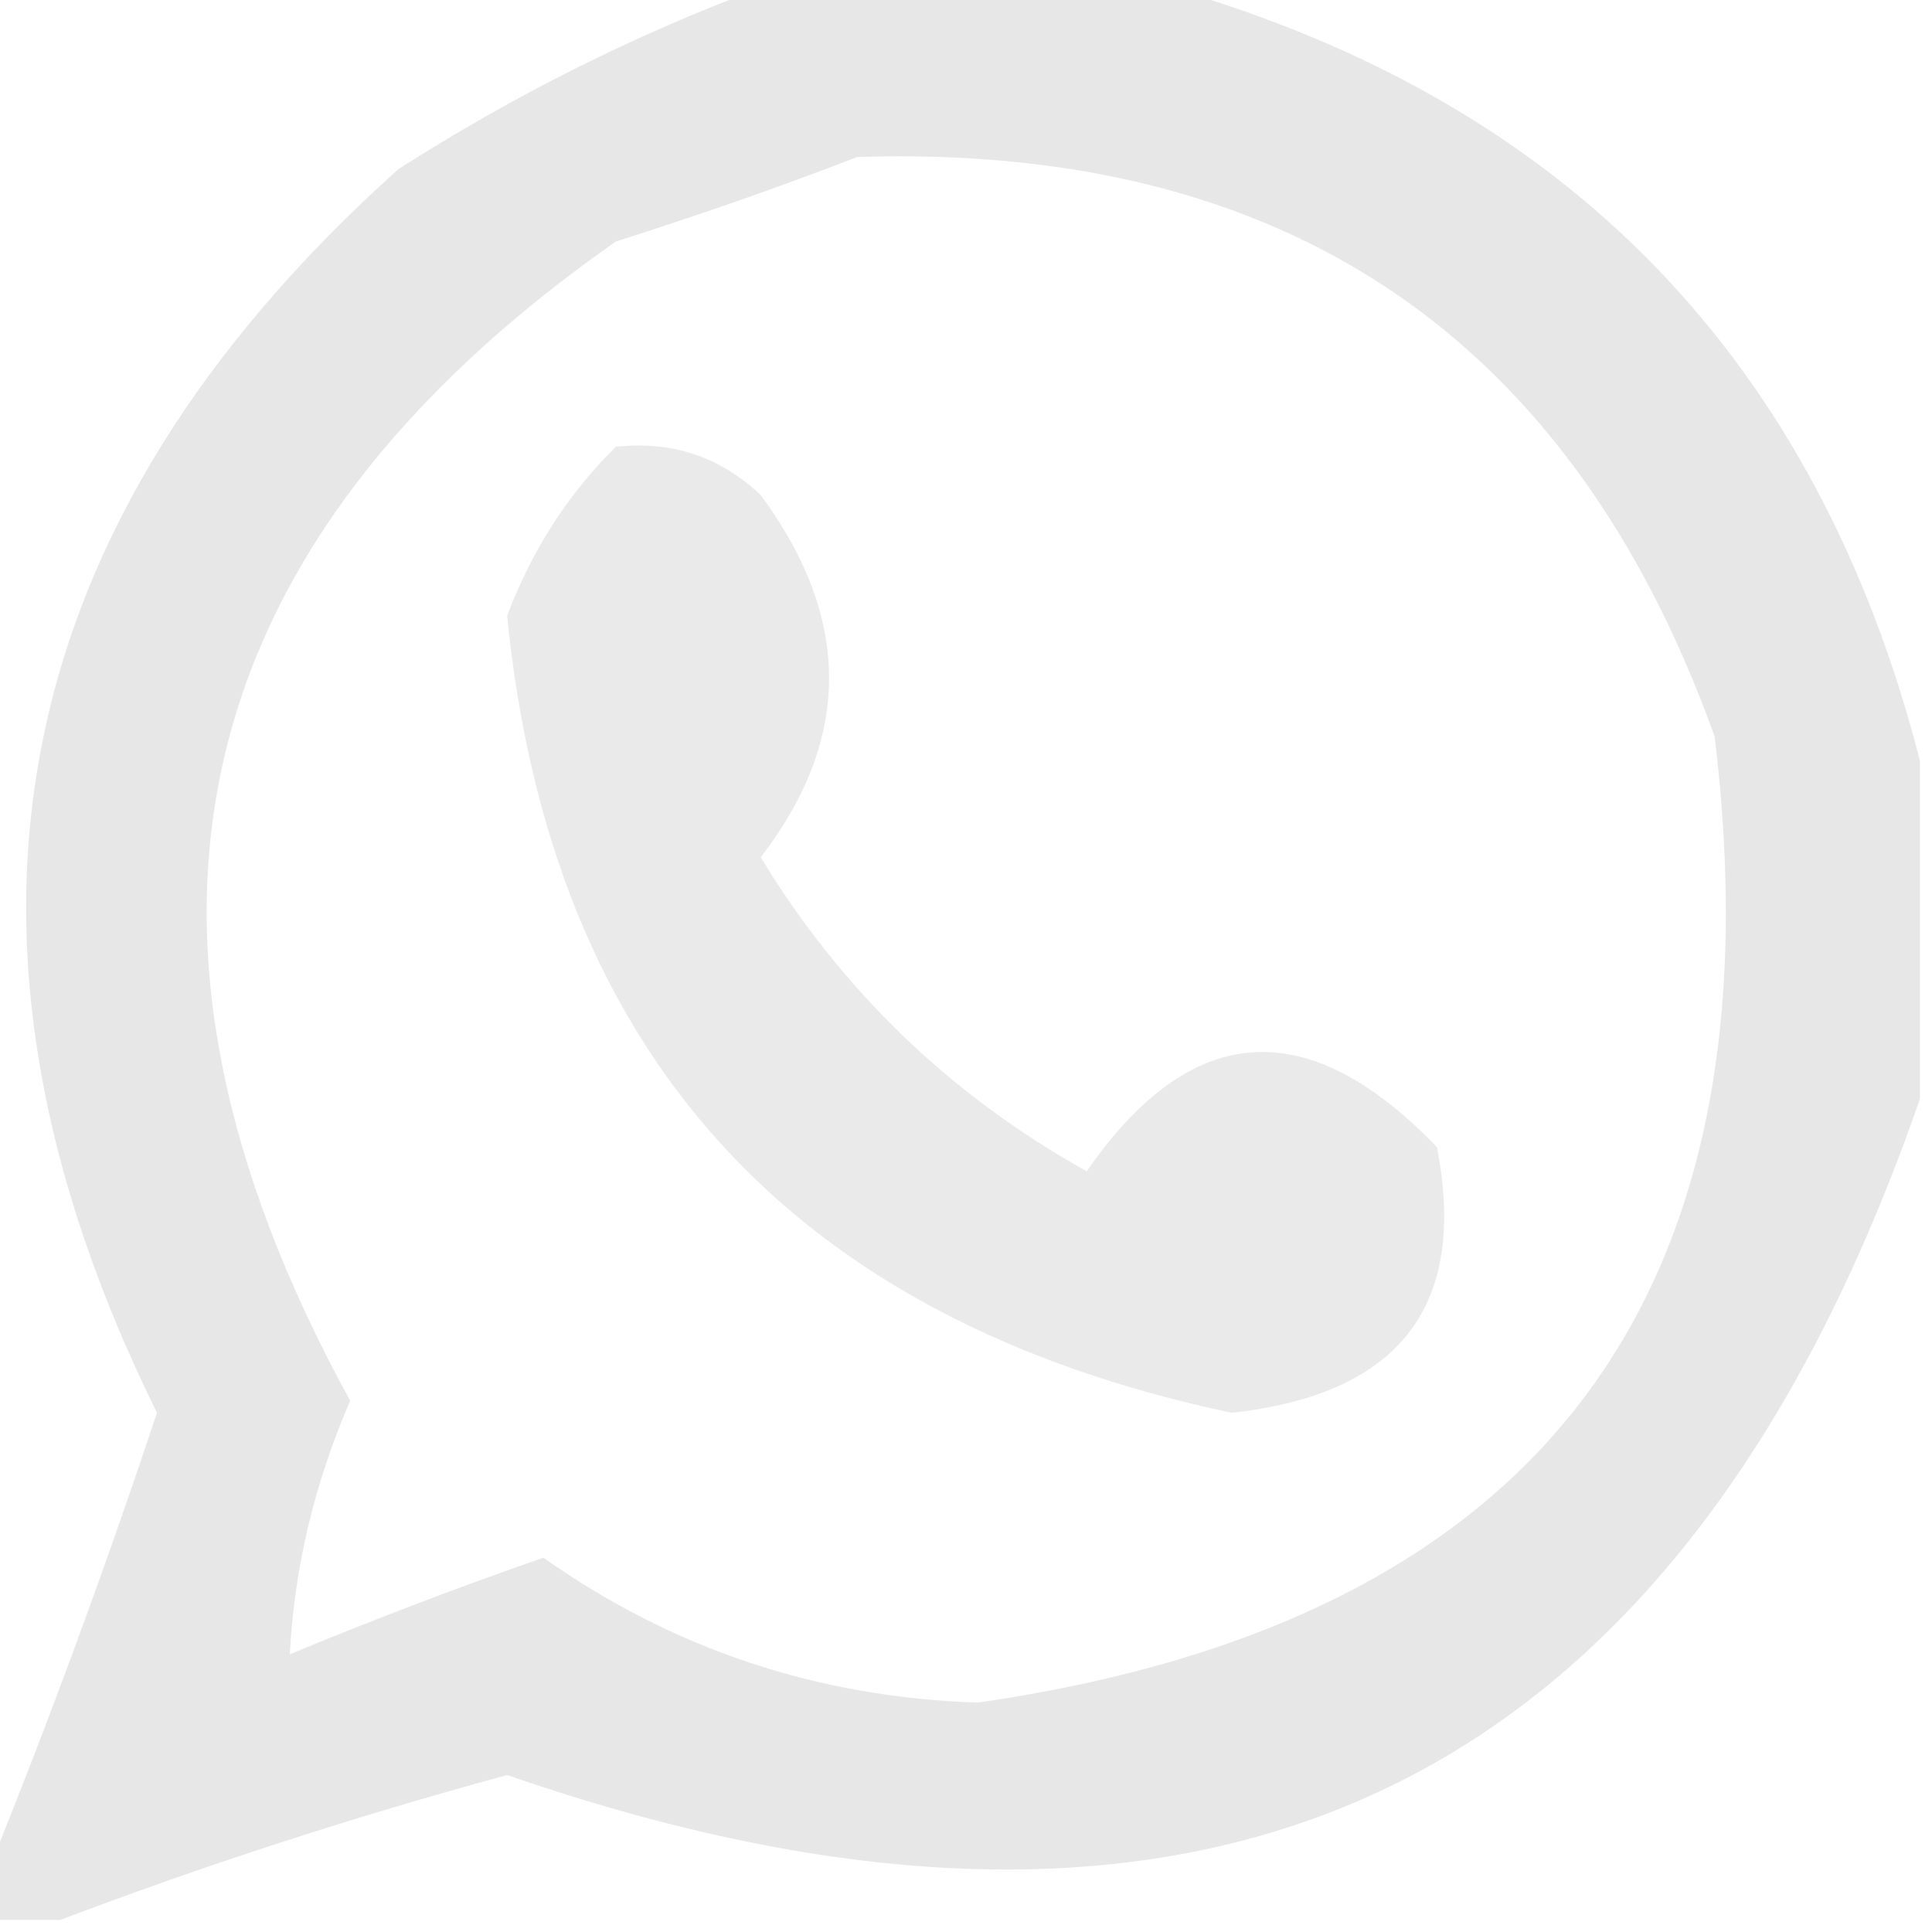 <?xml version="1.0" encoding="UTF-8"?>
<!DOCTYPE svg PUBLIC "-//W3C//DTD SVG 1.1//EN" "http://www.w3.org/Graphics/SVG/1.1/DTD/svg11.dtd">
<svg xmlns="http://www.w3.org/2000/svg" version="1.1" width="80px" height="80px" style="shape-rendering:geometricPrecision; text-rendering:geometricPrecision; image-rendering:optimizeQuality; fill-rule:evenodd; clip-rule:evenodd" xmlns:xlink="http://www.w3.org/1999/xlink">
<g><path style="opacity:0.999" fill="#e7e7e7" d="M 31.5,-0.5 C 37.167,-0.5 42.833,-0.5 48.5,-0.5C 64.906,4.24 75.24,14.907 79.5,31.5C 79.5,36.167 79.5,40.833 79.5,45.5C 69.544,74.225 50.044,83.558 21,73.5C 14.629,75.236 8.462,77.236 2.5,79.5C 1.5,79.5 0.5,79.5 -0.5,79.5C -0.5,78.833 -0.5,78.167 -0.5,77.5C 2.001,71.342 4.334,65.009 6.5,58.5C -3.205,38.859 0.128,21.692 16.5,7C 21.313,3.927 26.313,1.427 31.5,-0.5 Z M 35.5,6.5 C 53.223,5.935 65.056,13.935 71,30.5C 73.835,53.824 63.669,67.157 40.5,70.5C 33.87,70.29 27.87,68.29 22.5,64.5C 18.944,65.74 15.444,67.073 12,68.5C 12.184,64.925 13.018,61.425 14.5,58C 3.85,38.605 7.517,22.605 25.5,10C 28.98,8.897 32.313,7.731 35.5,6.5 Z"/></g>
<g><path style="opacity:0.999" fill="#eaeaea" d="M 25.5,18.5 C 27.827,18.247 29.827,18.914 31.5,20.5C 35.272,25.607 35.272,30.607 31.5,35.5C 34.858,41.025 39.358,45.358 45,48.5C 49.312,42.266 54.146,41.932 59.5,47.5C 60.787,54.073 57.953,57.739 51,58.5C 32.806,54.652 22.806,43.652 21,25.5C 22.012,22.798 23.512,20.465 25.5,18.5 Z"/></g>
</svg>
